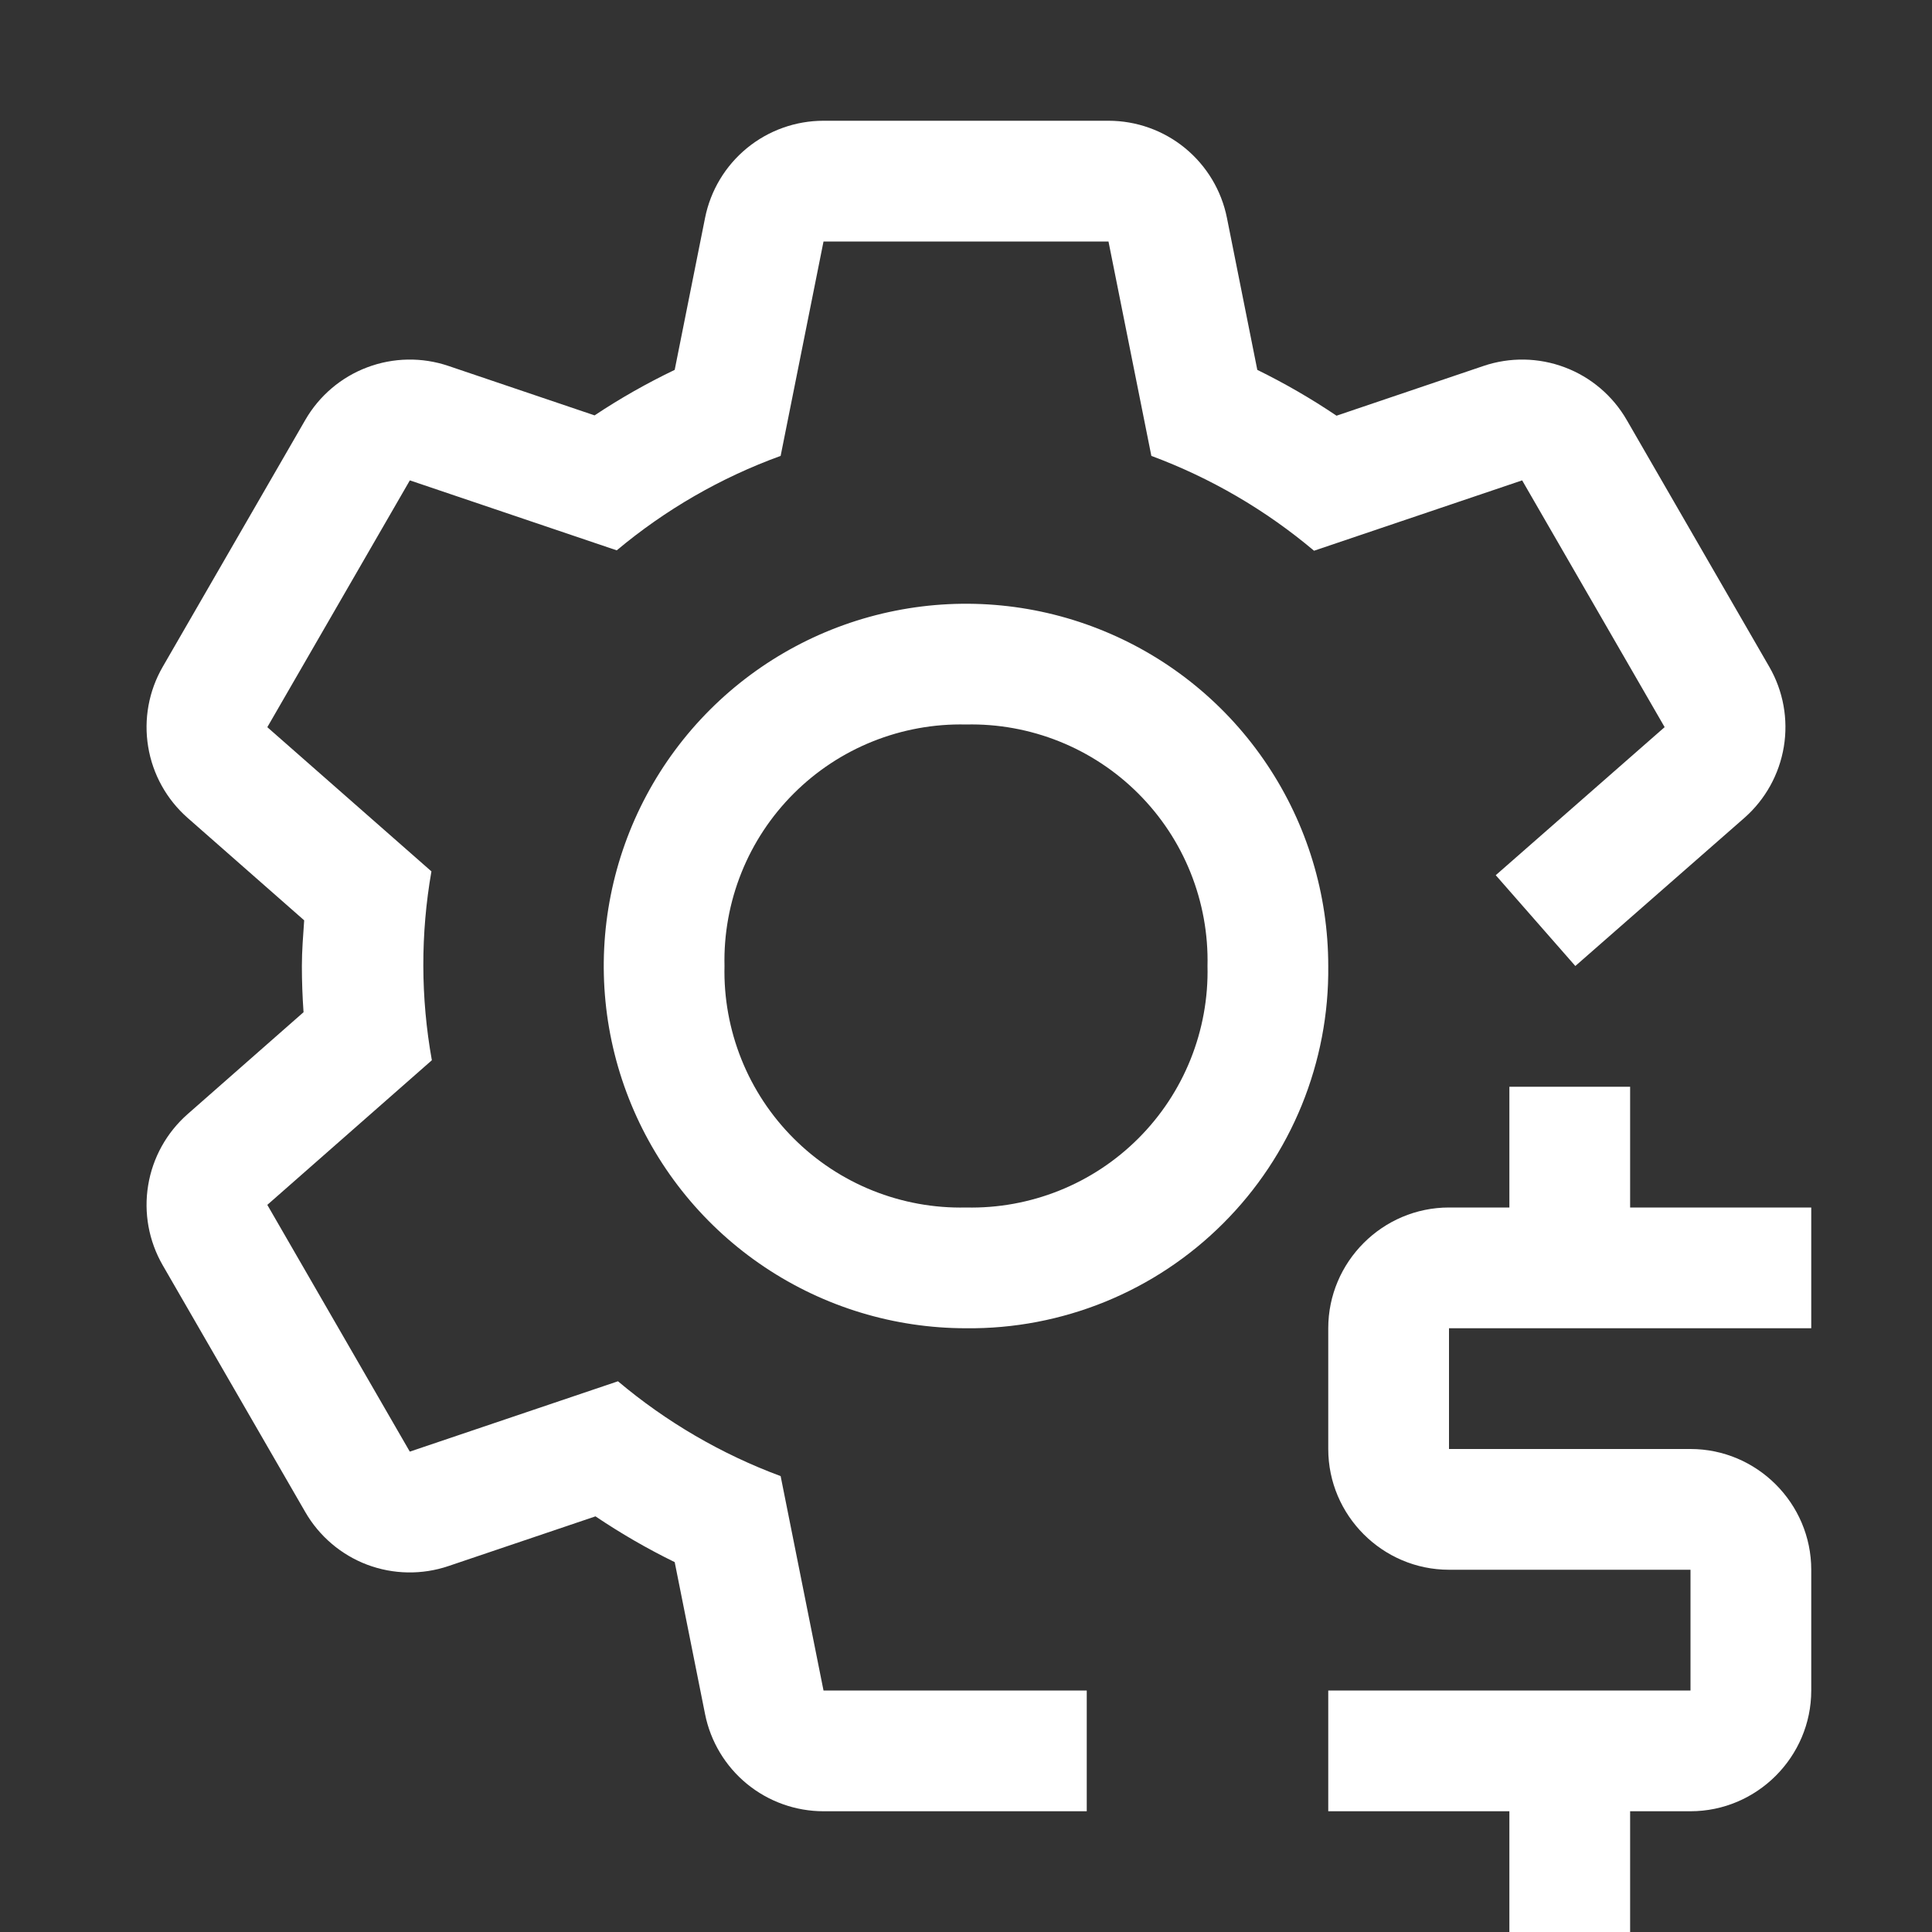 <svg width="36" height="36" viewBox="0 0 36 36" fill="none" xmlns="http://www.w3.org/2000/svg">
<rect x="0" y="0" width="36" height="36" fill="#333333" stroke="none"/>
<g clip-path="url(#clip0_3417_5448)">
<path d="M18 24.75C16.665 24.75 15.36 24.354 14.25 23.612C13.14 22.871 12.275 21.817 11.764 20.583C11.253 19.35 11.119 17.992 11.38 16.683C11.64 15.374 12.283 14.171 13.227 13.227C14.171 12.283 15.374 11.64 16.683 11.38C17.992 11.119 19.35 11.253 20.583 11.764C21.817 12.275 22.871 13.14 23.612 14.25C24.354 15.36 24.75 16.665 24.75 18C24.76 18.889 24.591 19.771 24.256 20.594C23.92 21.418 23.423 22.166 22.794 22.794C22.166 23.423 21.418 23.92 20.594 24.256C19.771 24.591 18.889 24.76 18 24.75ZM18 13.5C17.405 13.486 16.814 13.594 16.262 13.815C15.71 14.036 15.209 14.367 14.788 14.788C14.367 15.209 14.036 15.71 13.815 16.262C13.594 16.814 13.486 17.405 13.5 18C13.486 18.595 13.594 19.186 13.815 19.738C14.036 20.29 14.367 20.791 14.788 21.212C15.209 21.633 15.71 21.964 16.262 22.185C16.814 22.406 17.405 22.514 18 22.5C18.595 22.514 19.186 22.406 19.738 22.185C20.29 21.964 20.791 21.633 21.212 21.212C21.633 20.791 21.964 20.29 22.185 19.738C22.406 19.186 22.514 18.595 22.5 18C22.514 17.405 22.406 16.814 22.185 16.262C21.964 15.71 21.633 15.209 21.212 14.788C20.791 14.367 20.29 14.036 19.738 13.815C19.186 13.594 18.595 13.486 18 13.5Z" fill="white"/>
<path d="M32.968 12.425L30.312 7.826C30.052 7.375 29.644 7.028 29.158 6.845C28.671 6.661 28.135 6.652 27.643 6.819L24.904 7.746C24.433 7.428 23.939 7.143 23.428 6.892L22.862 4.059C22.76 3.549 22.484 3.09 22.082 2.76C21.68 2.43 21.175 2.25 20.655 2.25H15.345C14.825 2.25 14.321 2.43 13.918 2.76C13.516 3.09 13.24 3.549 13.138 4.059L12.572 6.892C12.055 7.14 11.556 7.423 11.079 7.74L8.357 6.819C7.865 6.652 7.329 6.661 6.842 6.845C6.356 7.028 5.948 7.375 5.688 7.826L3.032 12.425C2.772 12.875 2.676 13.402 2.761 13.915C2.845 14.428 3.105 14.896 3.496 15.24L5.668 17.149C5.649 17.431 5.625 17.713 5.625 18C5.625 18.29 5.636 18.577 5.656 18.861L3.496 20.76C3.105 21.104 2.845 21.572 2.761 22.085C2.676 22.598 2.772 23.125 3.032 23.576L5.688 28.174C5.948 28.625 6.356 28.972 6.842 29.156C7.329 29.339 7.865 29.348 8.357 29.181L11.096 28.255C11.568 28.573 12.061 28.858 12.572 29.108L13.138 31.941C13.24 32.451 13.516 32.91 13.918 33.24C14.321 33.57 14.825 33.75 15.345 33.75H20.25V31.5H15.345L14.546 27.505C13.441 27.095 12.416 26.497 11.515 25.738L7.636 27.049L4.981 22.451L8.047 19.756C7.838 18.593 7.835 17.402 8.039 16.237L4.981 13.55L7.637 8.951L11.492 10.255C12.4 9.495 13.433 8.899 14.546 8.495L15.345 4.5H20.655L21.454 8.495C22.559 8.905 23.584 9.503 24.485 10.262L28.363 8.951L31.018 13.549L27.871 16.308L29.354 18L32.504 15.24C32.895 14.896 33.154 14.428 33.239 13.915C33.324 13.402 33.228 12.875 32.968 12.425Z" fill="white"/>
<path d="M28.125 20.25H30.375V22.5H33.75V24.75H27V27H31.5C32.737 27 33.75 28.012 33.75 29.25V31.5C33.75 32.737 32.737 33.75 31.5 33.75H30.375V36H28.125V33.75H24.75V31.5H31.5V29.25H27C25.762 29.25 24.75 28.238 24.75 27V24.75C24.75 23.512 25.762 22.5 27 22.5H28.125V20.25Z" fill="white"/>
</g>
<defs>
<clipPath id="clip0_3417_5448">
<rect width="36" height="36" fill="white"/>
</clipPath>
</defs>
</svg>
